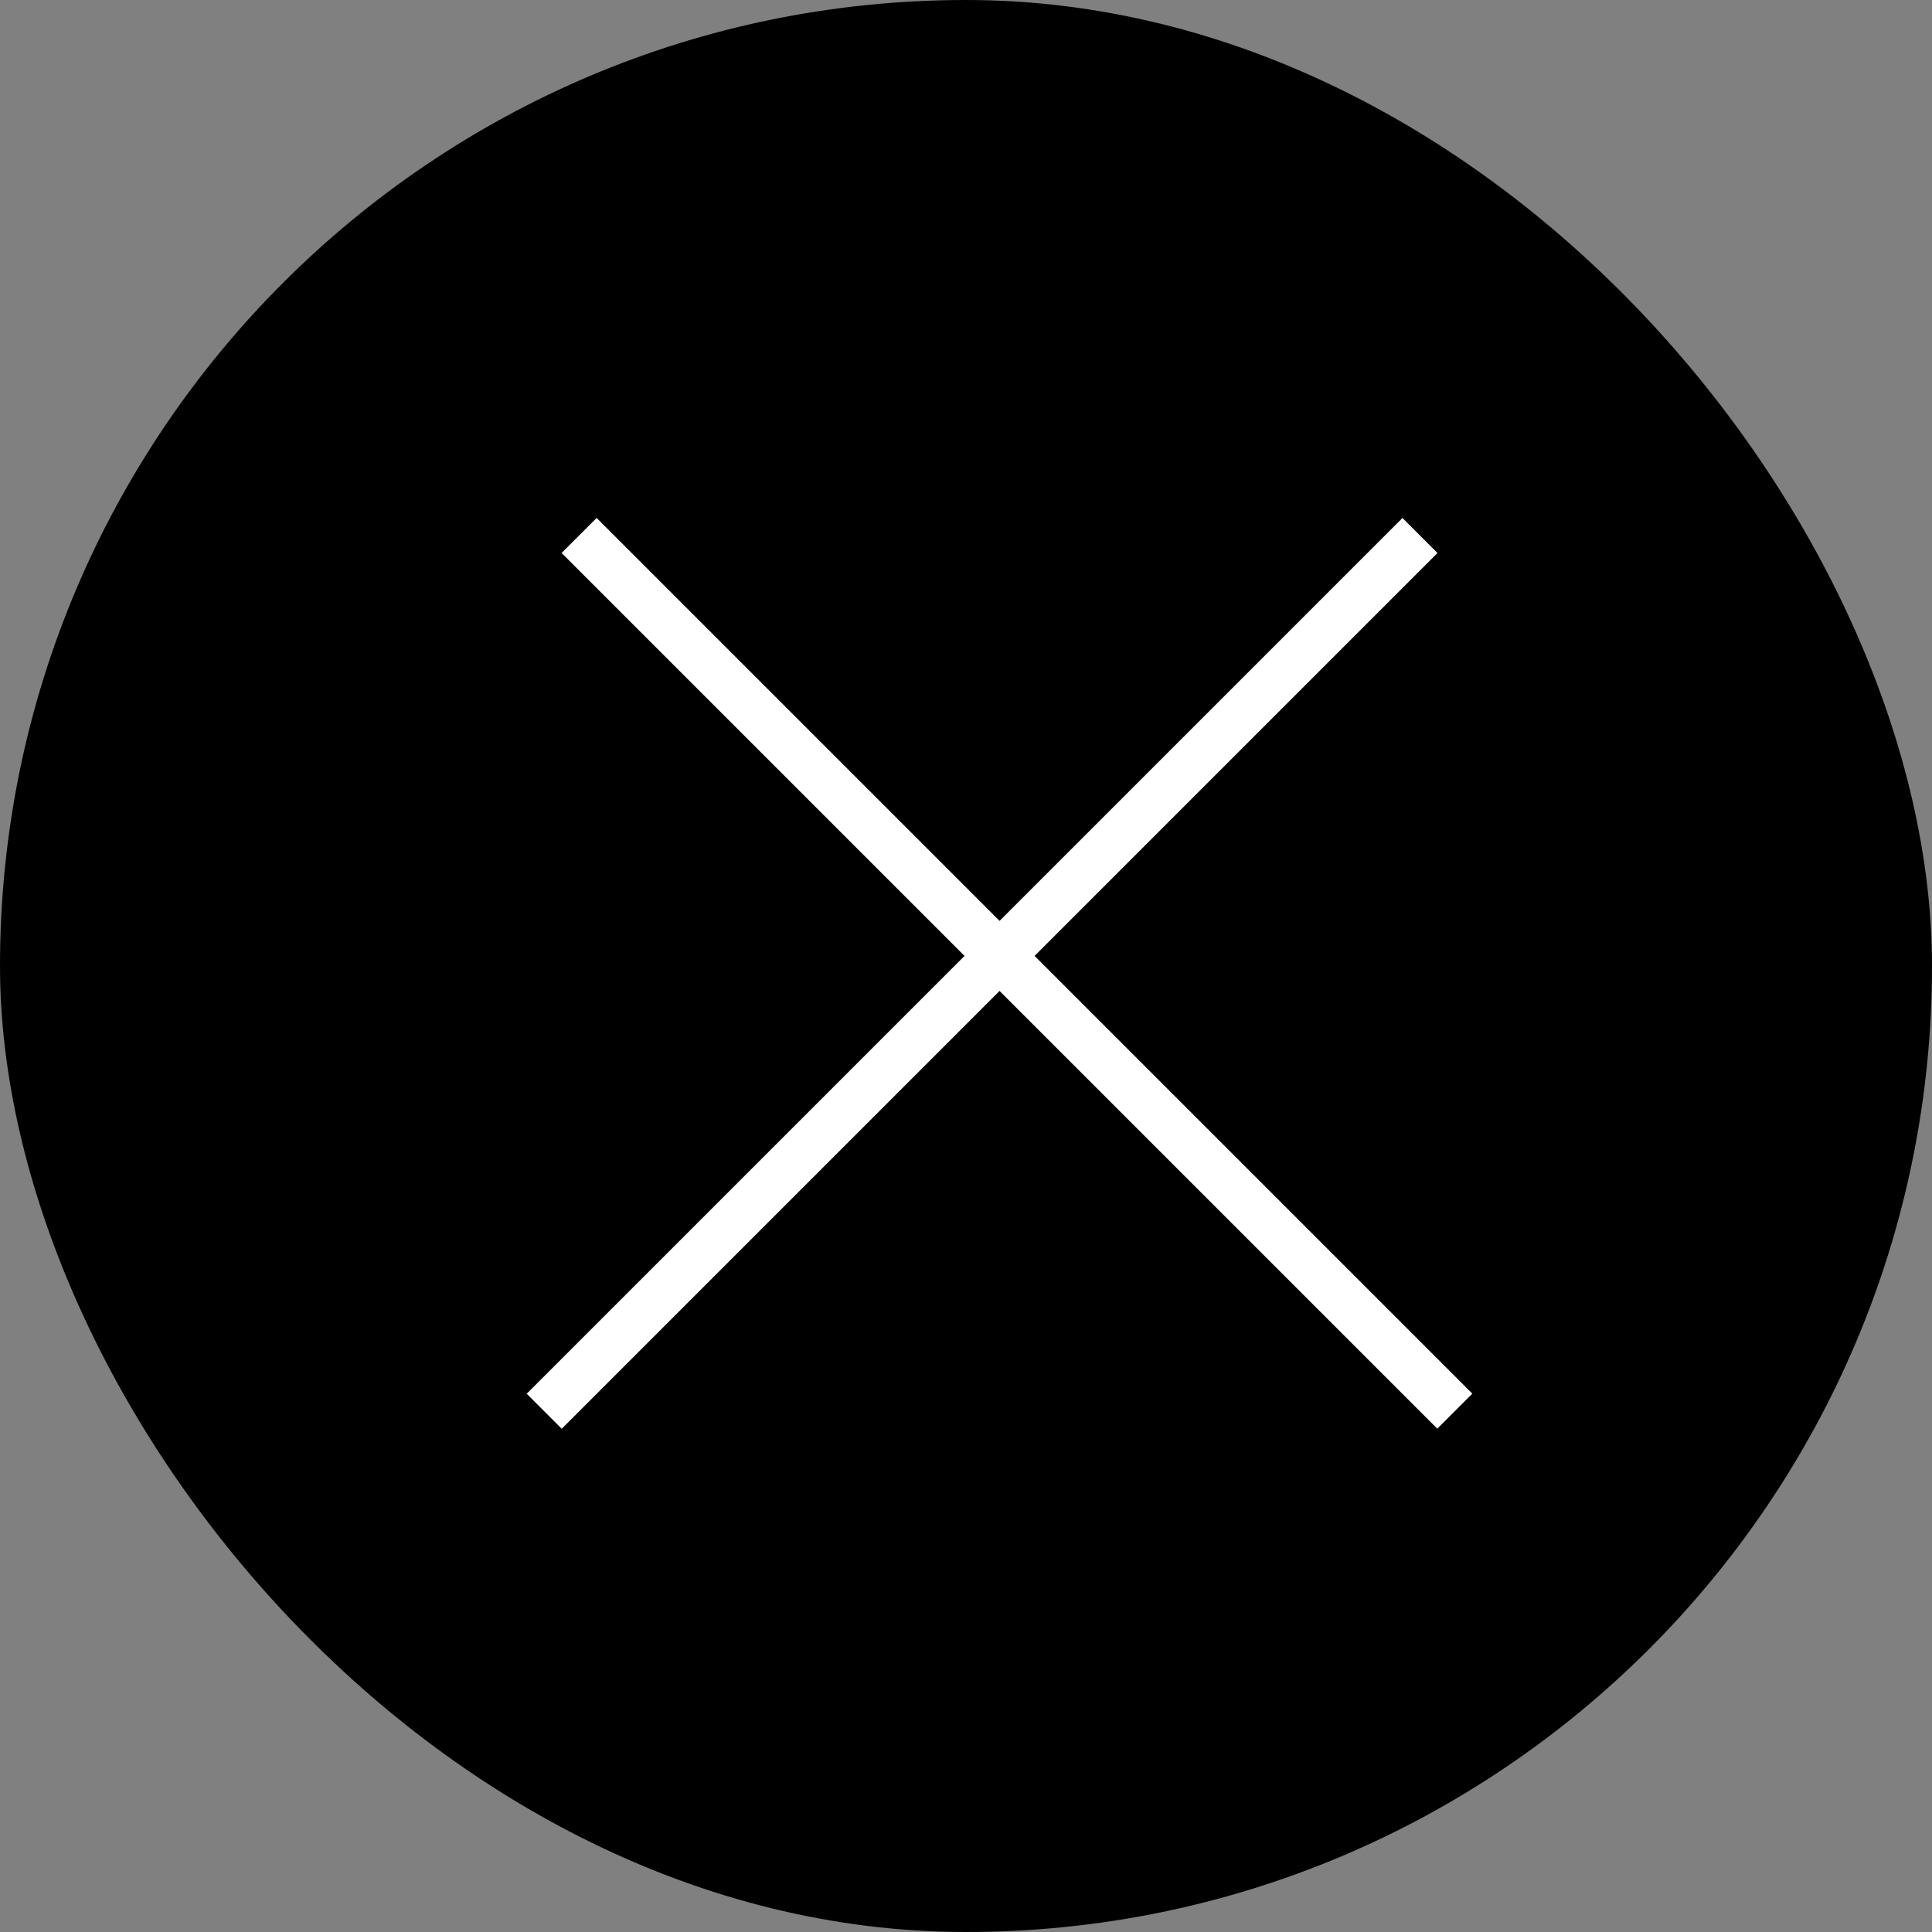 <svg width="39" height="39" viewBox="0 0 39 39" fill="none" xmlns="http://www.w3.org/2000/svg">
<rect x="0" y="0" width="39" height="39" fill="#808080" stroke="none"/>
<rect width="39" height="39" rx="19.5" fill="black"/>
<line x1="11.69" y1="10.809" x2="29.367" y2="28.486" stroke="white"/>
<line x1="10.986" y1="28.488" x2="28.664" y2="10.81" stroke="white"/>
</svg>

